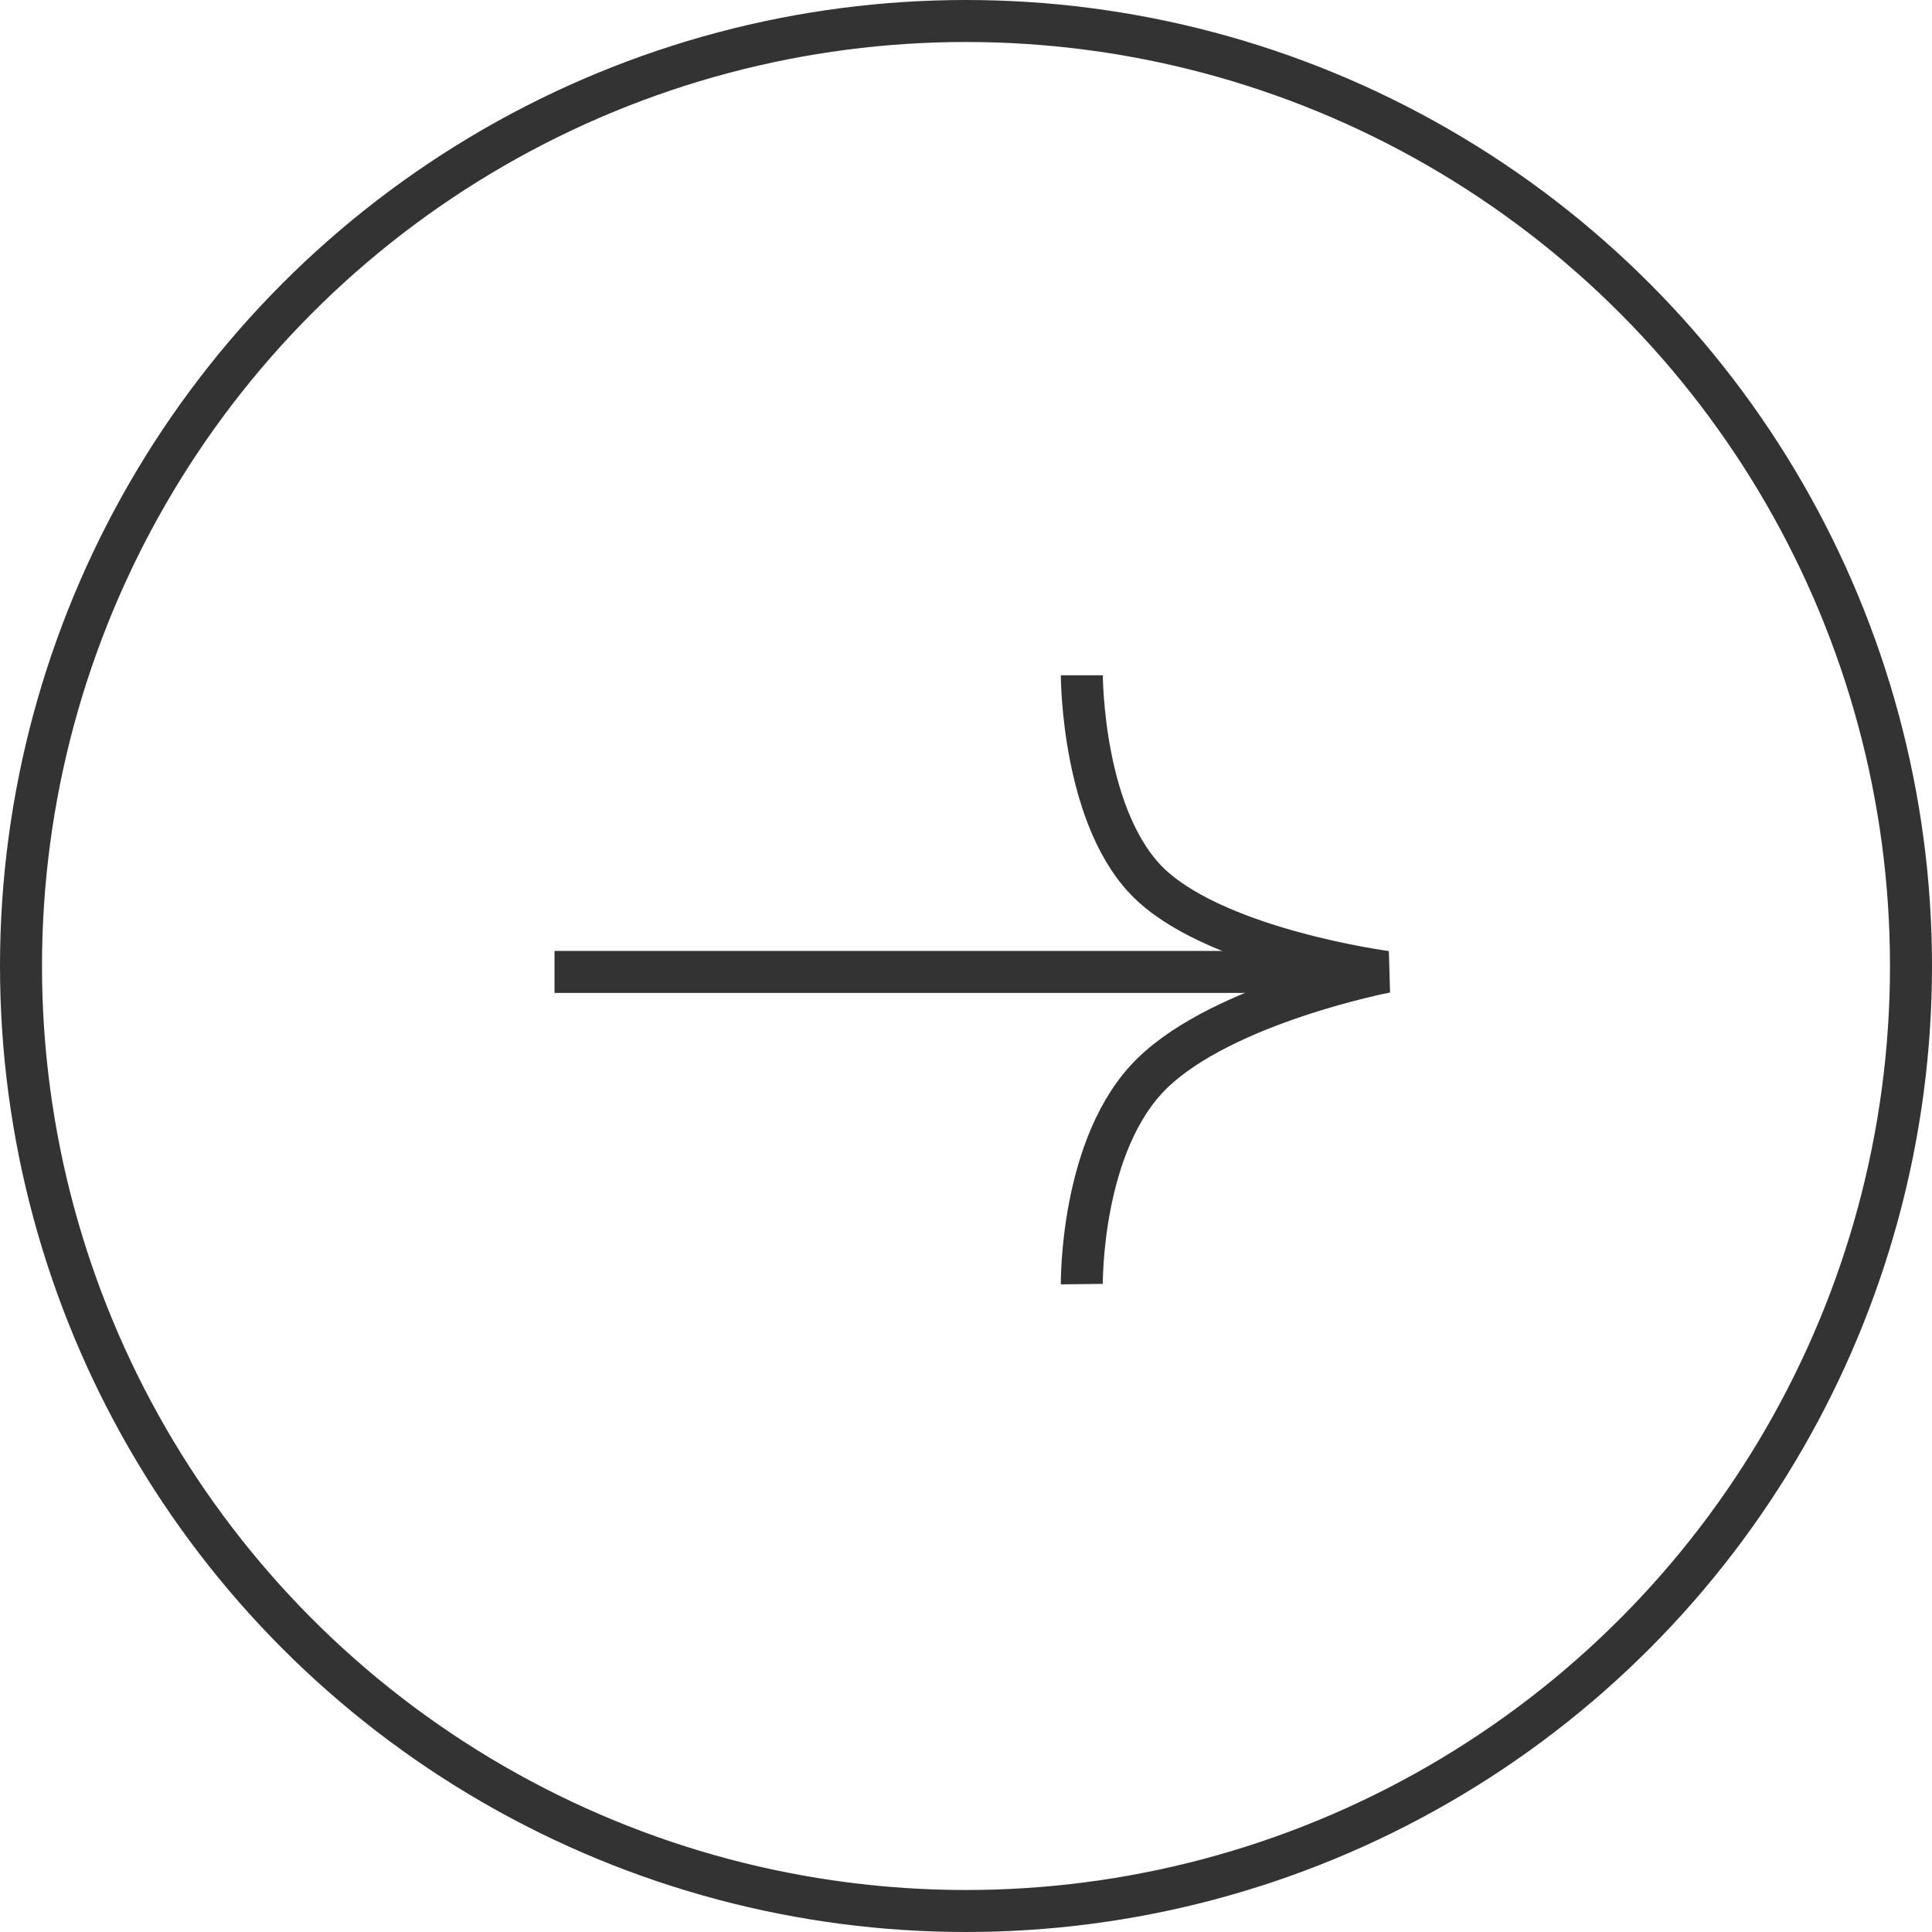 <?xml version="1.0" encoding="UTF-8"?> <svg xmlns="http://www.w3.org/2000/svg" width="46" height="46" viewBox="0 0 46 46" fill="none"> <circle cx="23" cy="23" r="22.5" stroke="#333333"></circle> <path d="M31.377 23.141L13.203 23.141" stroke="#333333"></path> <path d="M25.758 16.078C25.758 16.078 25.758 19.568 27.431 21.096C29.104 22.624 33.002 23.14 33.002 23.14C33.002 23.14 29.144 23.884 27.431 25.556C25.718 27.229 25.758 30.574 25.758 30.574" stroke="#333333"></path> </svg> 